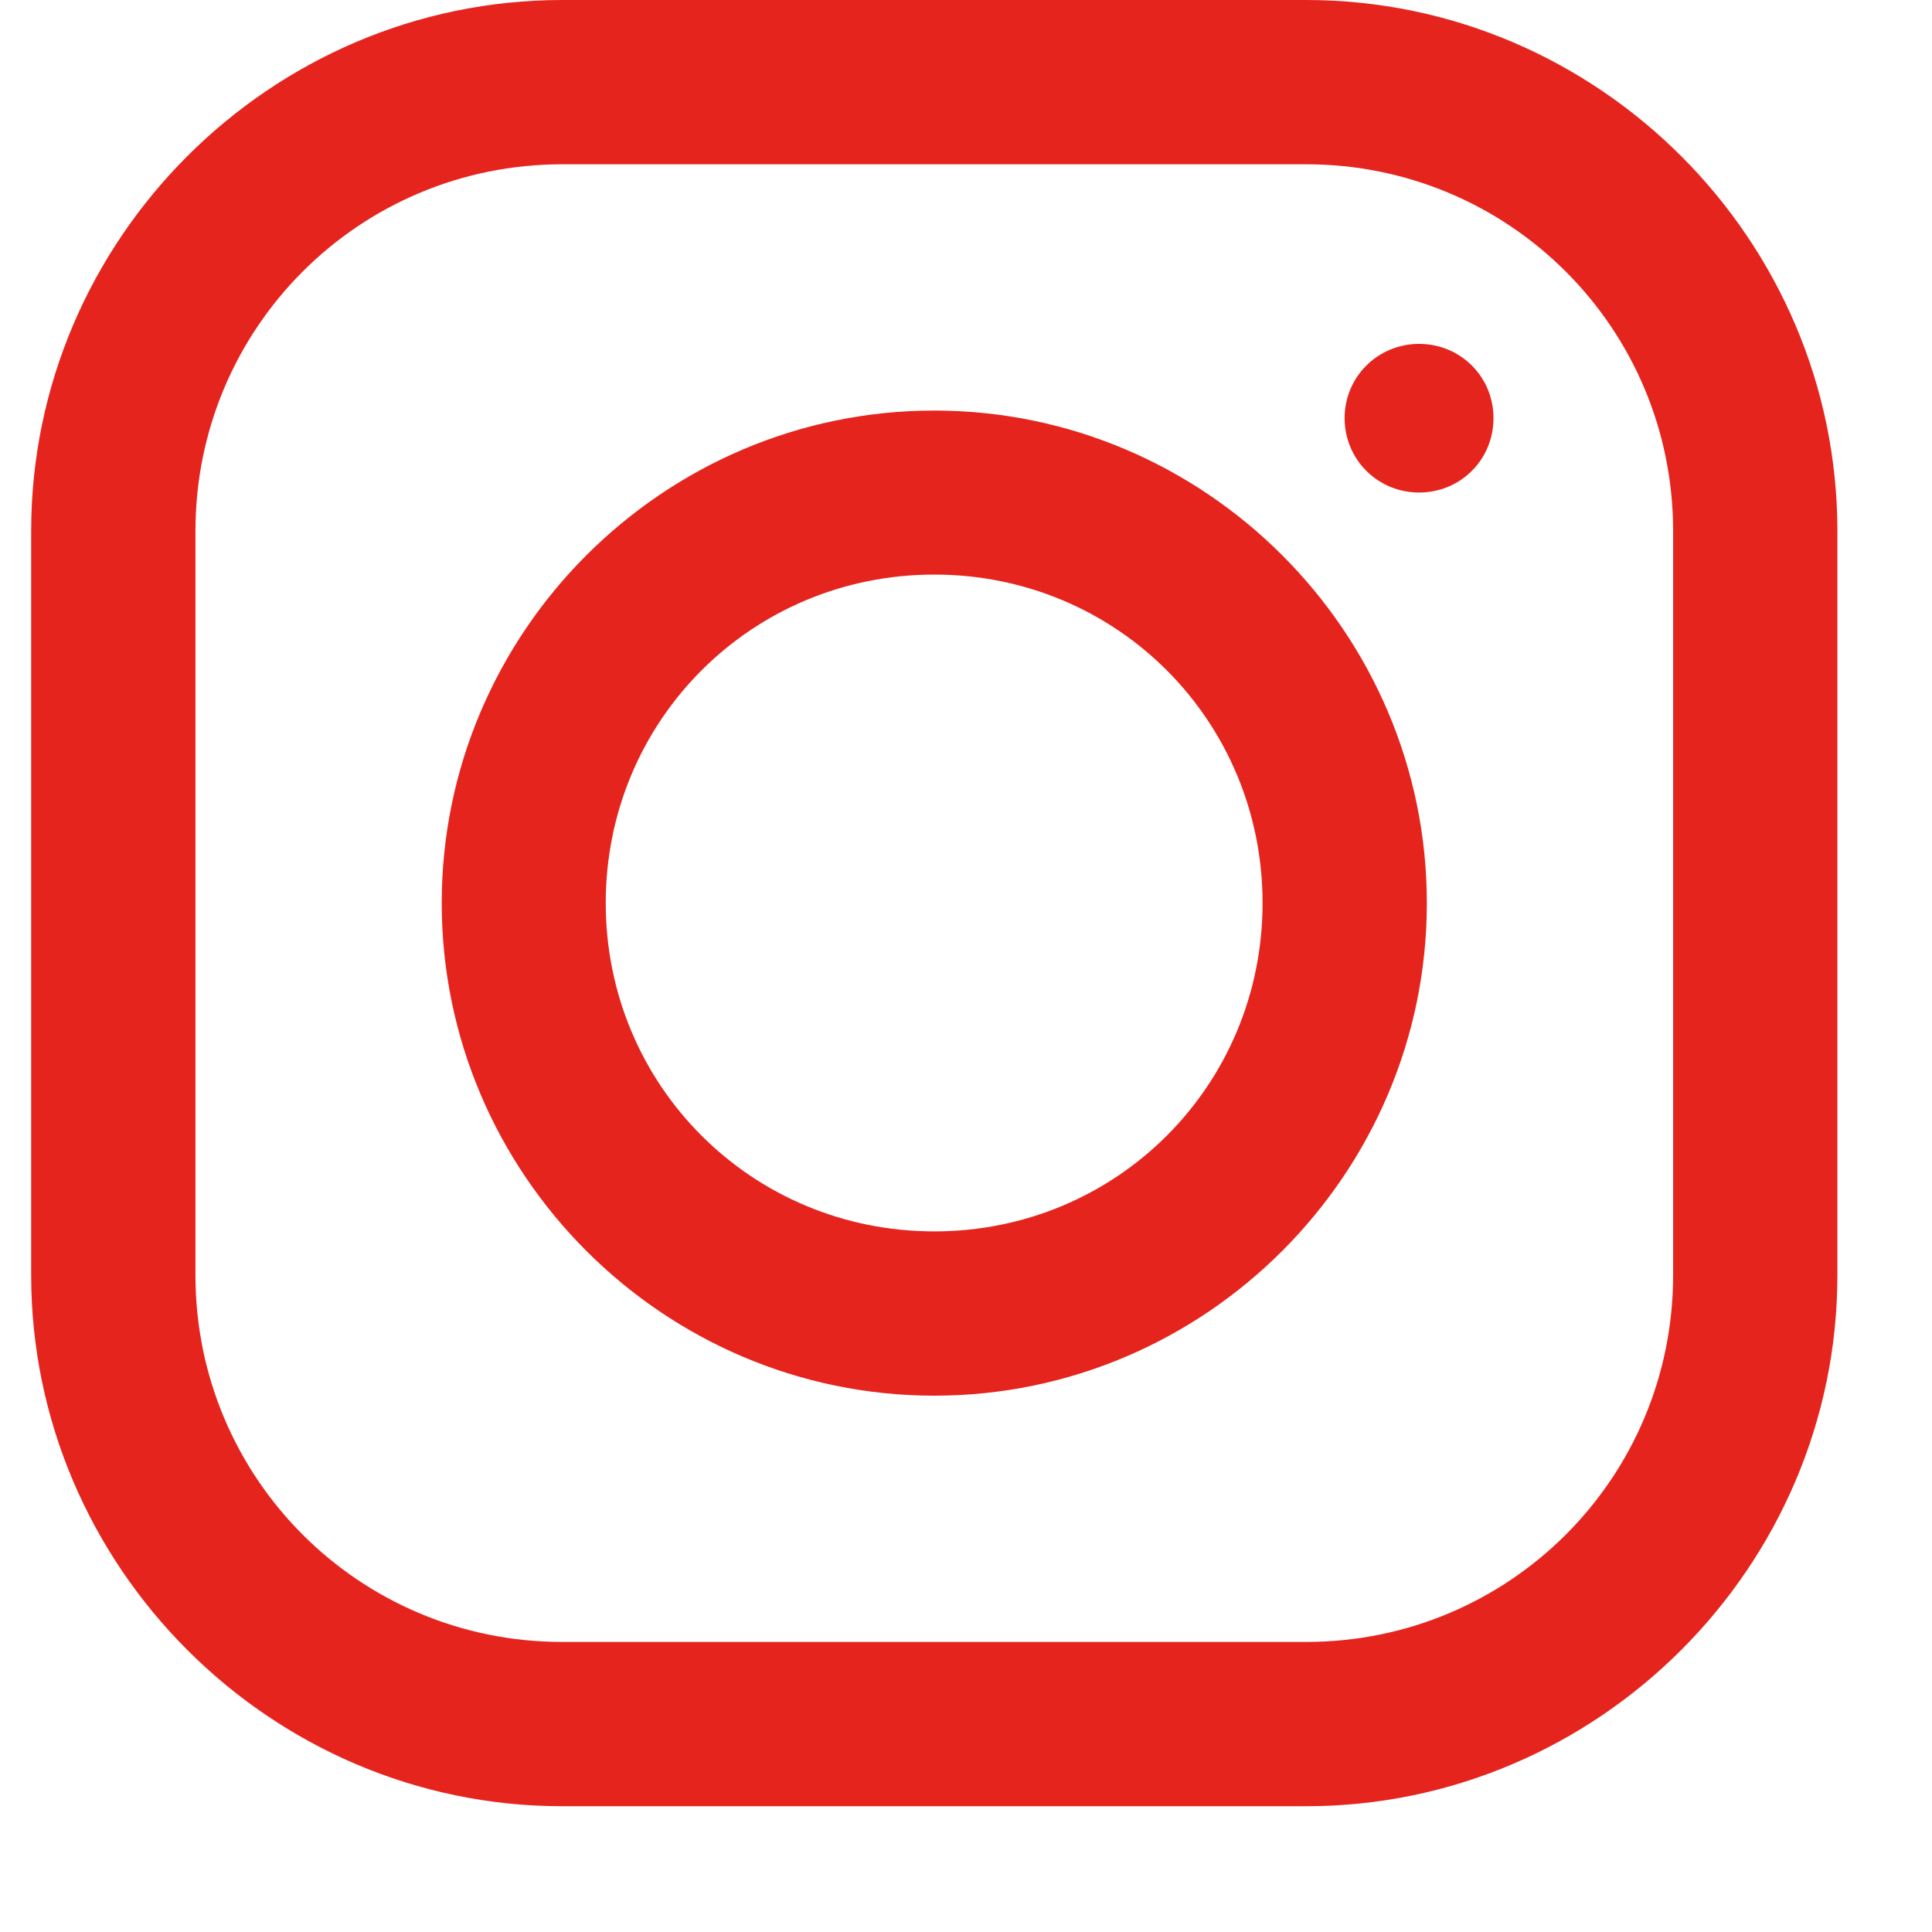 <svg xmlns="http://www.w3.org/2000/svg" xmlns:xlink="http://www.w3.org/1999/xlink" width="40" zoomAndPan="magnify" viewBox="0 0 30 30" height="40" preserveAspectRatio="xMidYMid meet" version="1.0"><defs><clipPath id="9d31b3164f"><path d="M 0.484 0 L 28.789 0 L 28.789 28.305 L 0.484 28.305 Z M 0.484 0 " clip-rule="nonzero"/></clipPath></defs><g clip-path="url(#9d31b3164f)"><path fill="#e6241e" d="M 8.73 0 C 4.203 0 0.484 3.715 0.484 8.246 L 0.484 19.801 C 0.484 24.324 4.199 28.047 8.73 28.047 L 20.281 28.047 C 24.809 28.047 28.531 24.332 28.531 19.801 L 28.531 8.246 C 28.531 3.719 24.816 0 20.281 0 Z M 8.73 2.551 L 20.281 2.551 C 23.434 2.551 25.98 5.094 25.98 8.246 L 25.98 19.801 C 25.98 22.953 23.434 25.496 20.281 25.496 L 8.73 25.496 C 5.578 25.496 3.035 22.953 3.035 19.801 L 3.035 8.246 C 3.035 5.094 5.578 2.551 8.73 2.551 Z M 22.035 5.34 C 21.395 5.34 20.879 5.852 20.879 6.492 C 20.879 7.137 21.395 7.648 22.035 7.648 C 22.68 7.648 23.191 7.137 23.191 6.492 C 23.191 5.852 22.68 5.34 22.035 5.34 Z M 14.508 6.375 C 10.301 6.375 6.859 9.816 6.859 14.023 C 6.859 18.23 10.301 21.672 14.508 21.672 C 18.715 21.672 22.156 18.23 22.156 14.023 C 22.156 9.816 18.715 6.375 14.508 6.375 Z M 14.508 8.922 C 17.34 8.922 19.605 11.188 19.605 14.023 C 19.605 16.855 17.34 19.121 14.508 19.121 C 11.672 19.121 9.406 16.855 9.406 14.023 C 9.406 11.188 11.672 8.922 14.508 8.922 Z M 14.508 8.922 " fill-opacity="1" fill-rule="nonzero"/></g></svg>